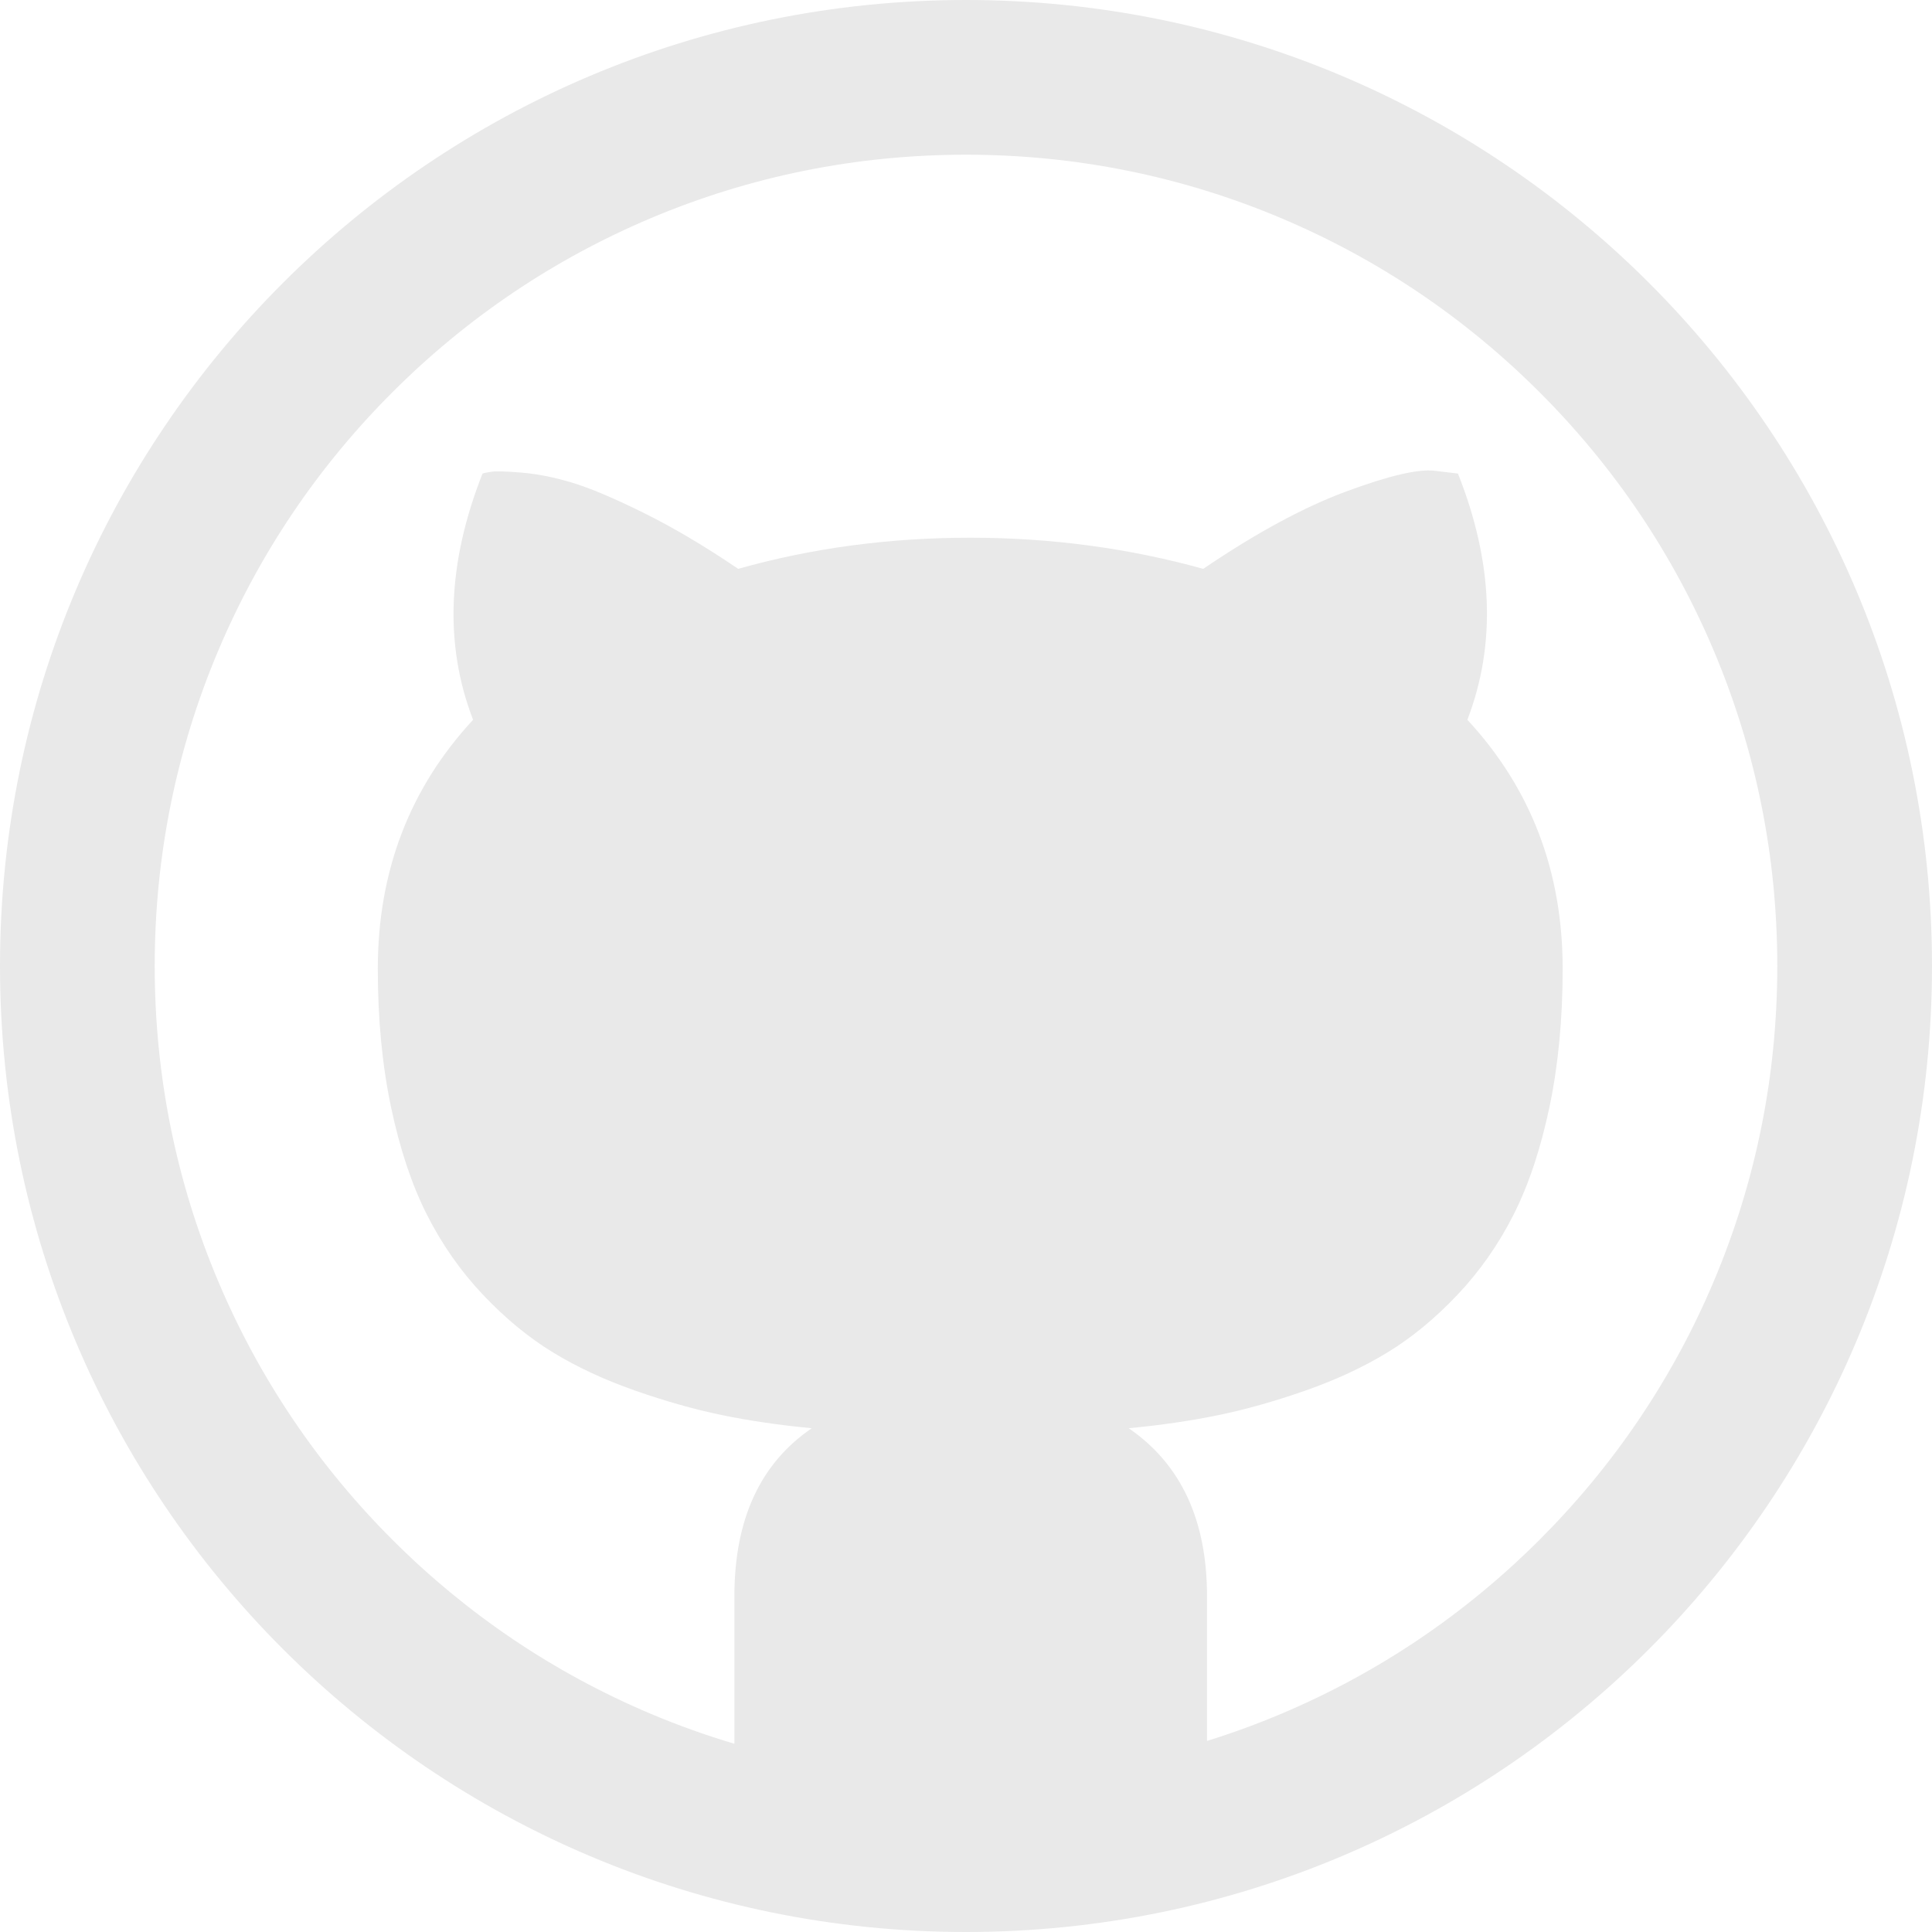 <?xml version="1.0" encoding="UTF-8" standalone="no"?>
<!DOCTYPE svg PUBLIC "-//W3C//DTD SVG 1.1//EN" "http://www.w3.org/Graphics/SVG/1.1/DTD/svg11.dtd">
<svg width="100%" height="100%" viewBox="0 0 512 512" version="1.1" xmlns="http://www.w3.org/2000/svg" xmlns:xlink="http://www.w3.org/1999/xlink" xml:space="preserve" xmlns:serif="http://www.serif.com/" style="fill-rule:evenodd;clip-rule:evenodd;stroke-linejoin:round;stroke-miterlimit:1.414;">
    <path d="M256,0C114.615,0 0,114.615 0,256C0,397.385 114.615,512 256,512C397.385,512 512,397.385 512,256C512,114.615 397.385,0 256,0ZM408.027,408.027C388.267,427.786 365.271,443.294 339.673,454.121C333.171,456.871 326.568,459.285 319.872,461.367L319.872,423C319.872,402.833 312.956,388 299.122,378.5C307.79,377.667 315.747,376.5 322.997,375C330.247,373.5 337.915,371.333 345.997,368.5C354.081,365.667 361.331,362.292 367.747,358.375C374.165,354.458 380.331,349.375 386.247,343.125C392.165,336.875 397.122,329.792 401.122,321.875C405.122,313.958 408.29,304.458 410.622,293.375C412.956,282.292 414.122,270.083 414.122,256.75C414.122,230.917 405.706,208.917 388.872,190.75C396.54,170.75 395.706,149 386.372,125.5L380.122,124.75C375.79,124.25 367.997,126.083 356.747,130.25C345.497,134.417 332.872,141.25 318.872,150.75C299.04,145.25 278.456,142.5 257.123,142.5C235.623,142.5 215.123,145.25 195.623,150.75C186.79,144.75 178.415,139.792 170.498,135.875C162.581,131.958 156.248,129.292 151.498,127.875C146.748,126.458 142.331,125.583 138.248,125.25C134.165,124.917 131.54,124.833 130.373,125C129.206,125.167 128.373,125.333 127.873,125.5C118.54,149.167 117.706,170.917 125.373,190.75C108.54,208.917 100.123,230.917 100.123,256.75C100.123,270.083 101.29,282.292 103.623,293.375C105.956,304.458 109.123,313.958 113.123,321.875C117.123,329.792 122.081,336.875 127.998,343.125C133.915,349.375 140.081,354.458 146.498,358.375C152.915,362.292 160.165,365.667 168.248,368.5C176.331,371.333 183.998,373.5 191.248,375C198.498,376.5 206.456,377.667 215.123,378.5C201.456,387.833 194.623,402.667 194.623,423L194.623,462.115C187.074,459.868 179.633,457.213 172.323,454.121C146.726,443.294 123.729,427.786 103.97,408.027C84.212,388.269 68.703,365.271 57.877,339.673C46.679,313.195 41,285.043 41,256C41,226.957 46.679,198.805 57.879,172.325C68.706,146.728 84.214,123.731 103.972,103.972C123.73,84.213 146.728,68.705 172.325,57.879C198.805,46.679 226.957,41 256,41C285.043,41 313.195,46.679 339.676,57.879C365.274,68.706 388.27,84.214 408.03,103.972C427.788,123.73 443.296,146.728 454.122,172.325C465.32,198.805 471,226.957 471,256C471,285.043 465.32,313.195 454.121,339.675C443.295,365.271 427.785,388.27 408.027,408.027Z" style="fill:rgb(233,233,233);fill-rule:nonzero;"/>
</svg>
